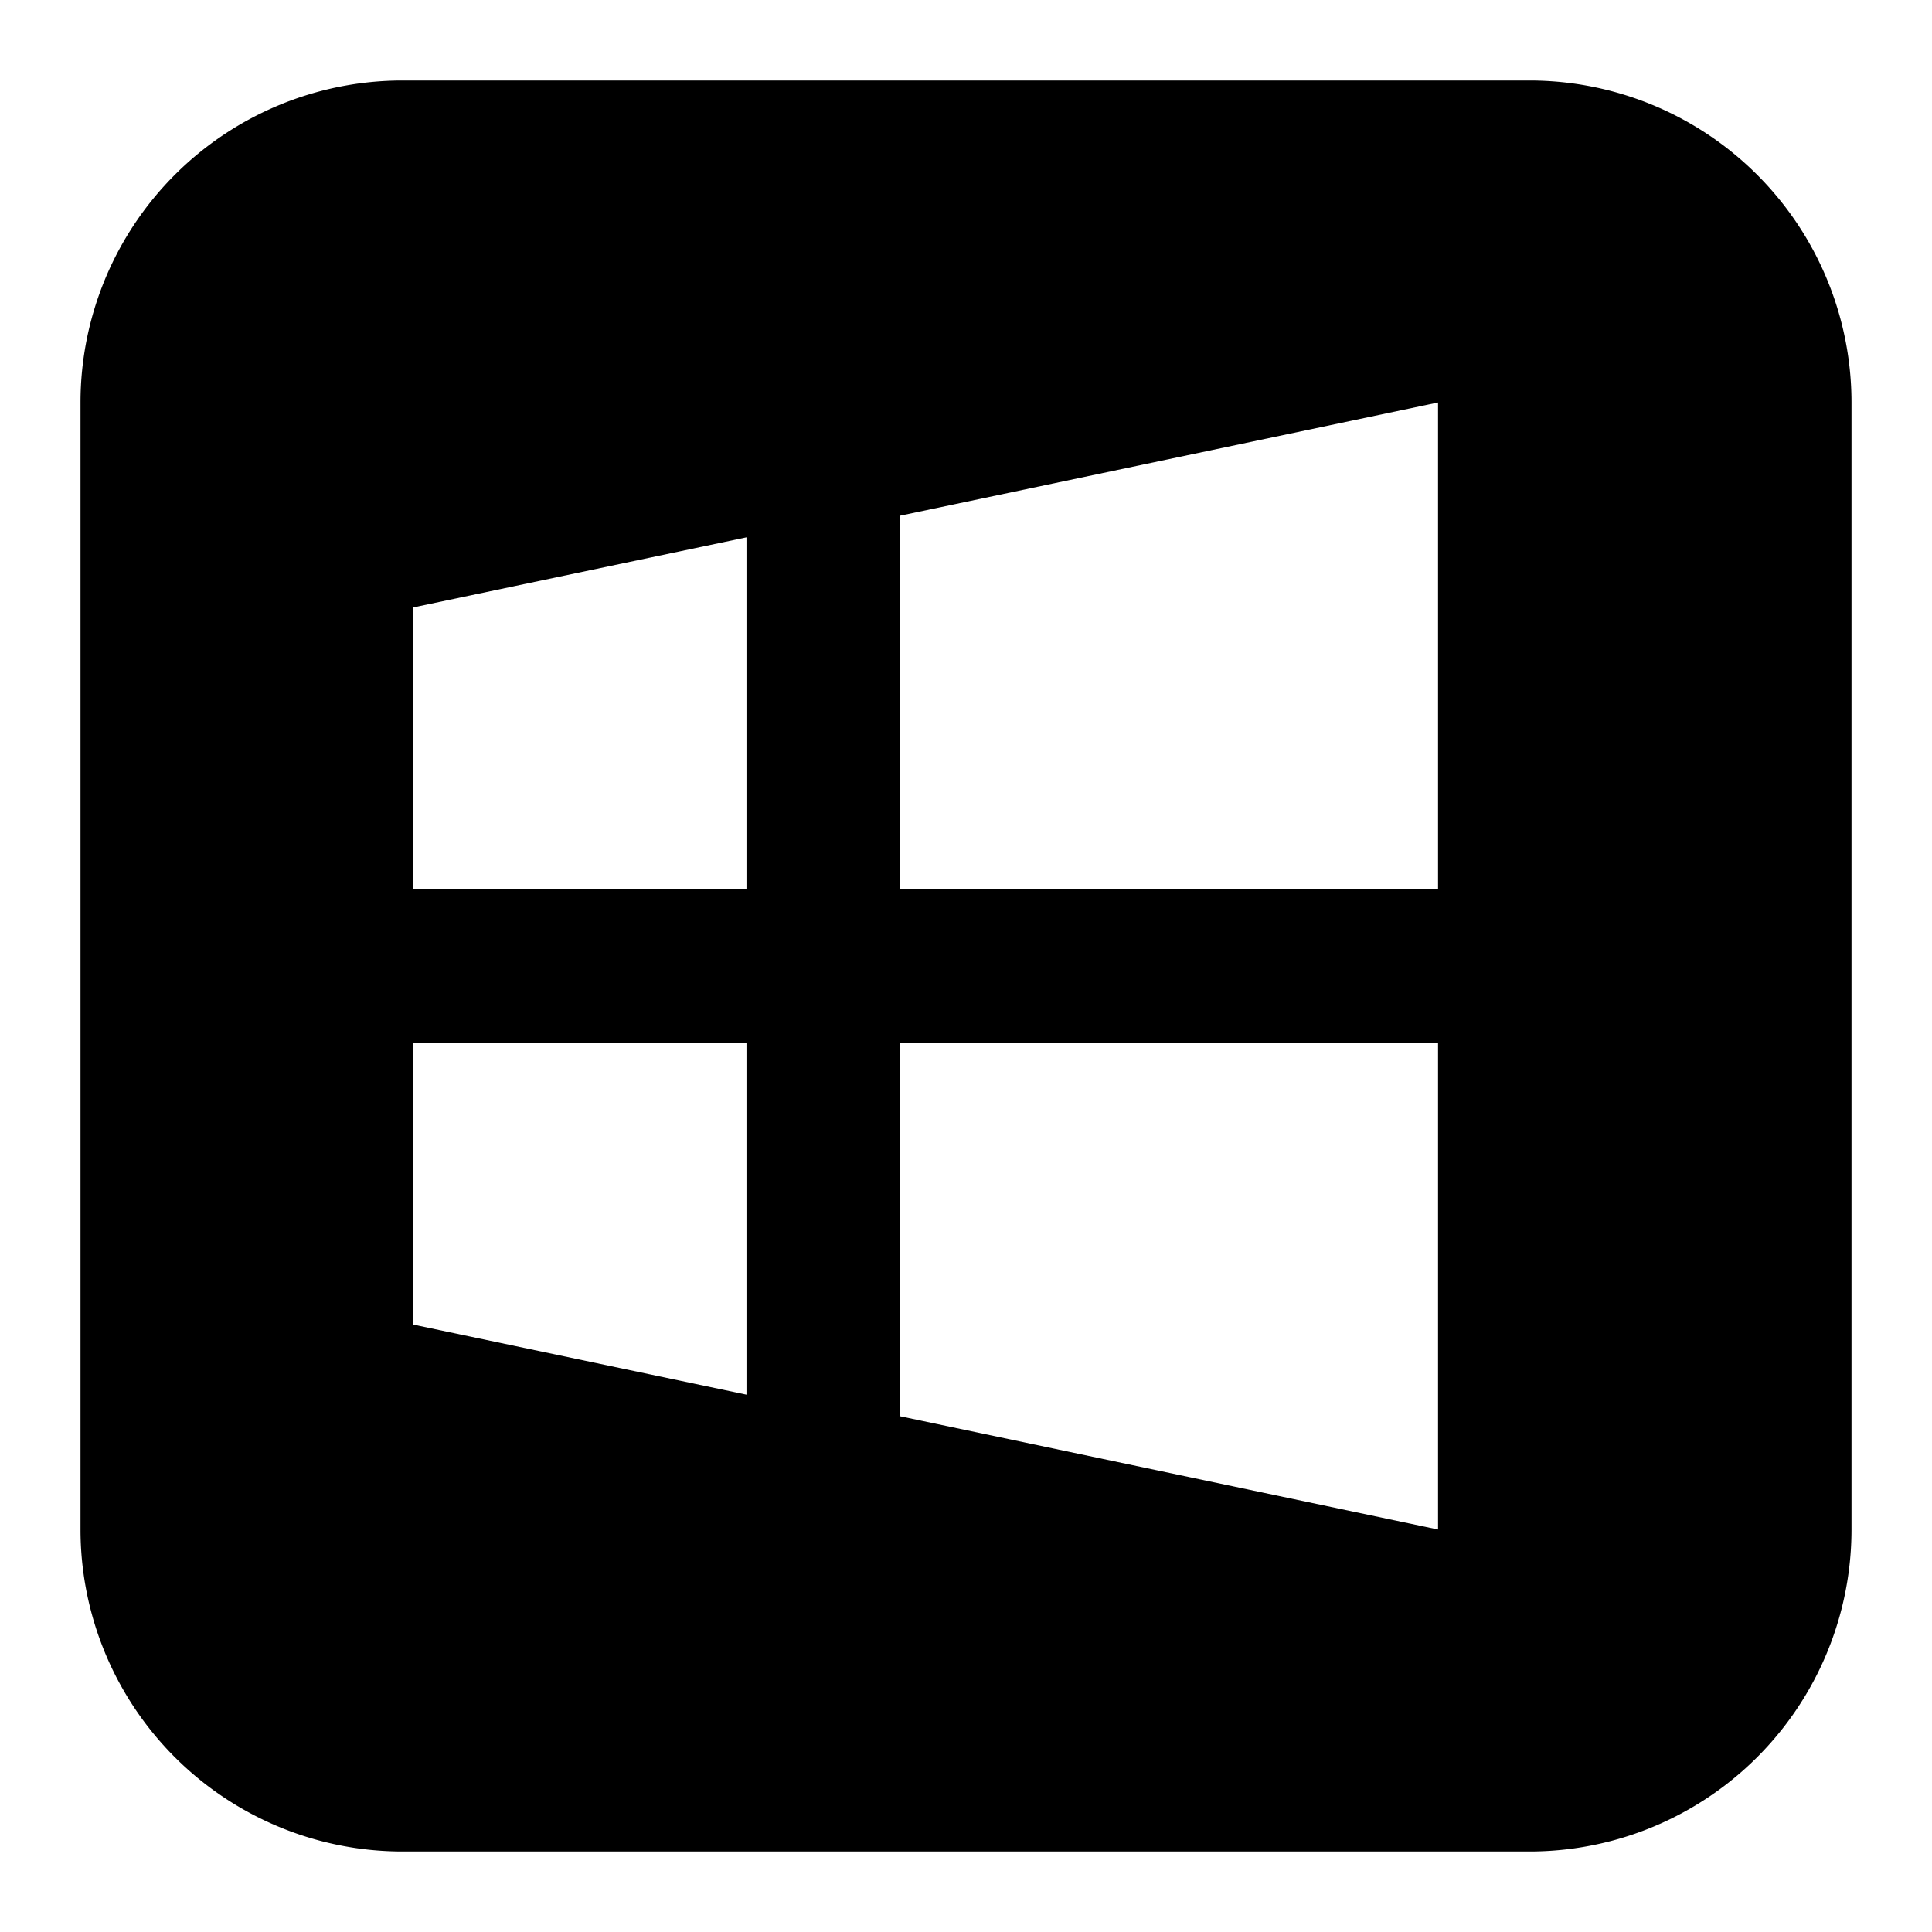 <svg xmlns="http://www.w3.org/2000/svg" fill="none" viewBox="0 0 24 24" id="Microsoft-Windows-Logo-3--Streamline-Logos-Block">
  <desc>
    Microsoft Windows Logo 3 Streamline Icon: https://streamlinehq.com
  </desc>
  <path fill="#000000" fill-rule="evenodd" d="M5 1a4 4 0 0 0 -4 4v14a4 4 0 0 0 4 4h14a4 4 0 0 0 4 -4V5a4 4 0 0 0 -4 -4H5Zm12.864 4v6.046h-6.682v-4.64L17.864 5ZM5.136 11.045v-3.5l4.137 -0.87v4.37H5.136Zm0 5.41v-3.5h4.137v4.37l-4.137 -0.87Zm6.046 1.138L17.864 19v-6.046h-6.682v4.64Z" clip-rule="evenodd" stroke-width="1"></path>
</svg>